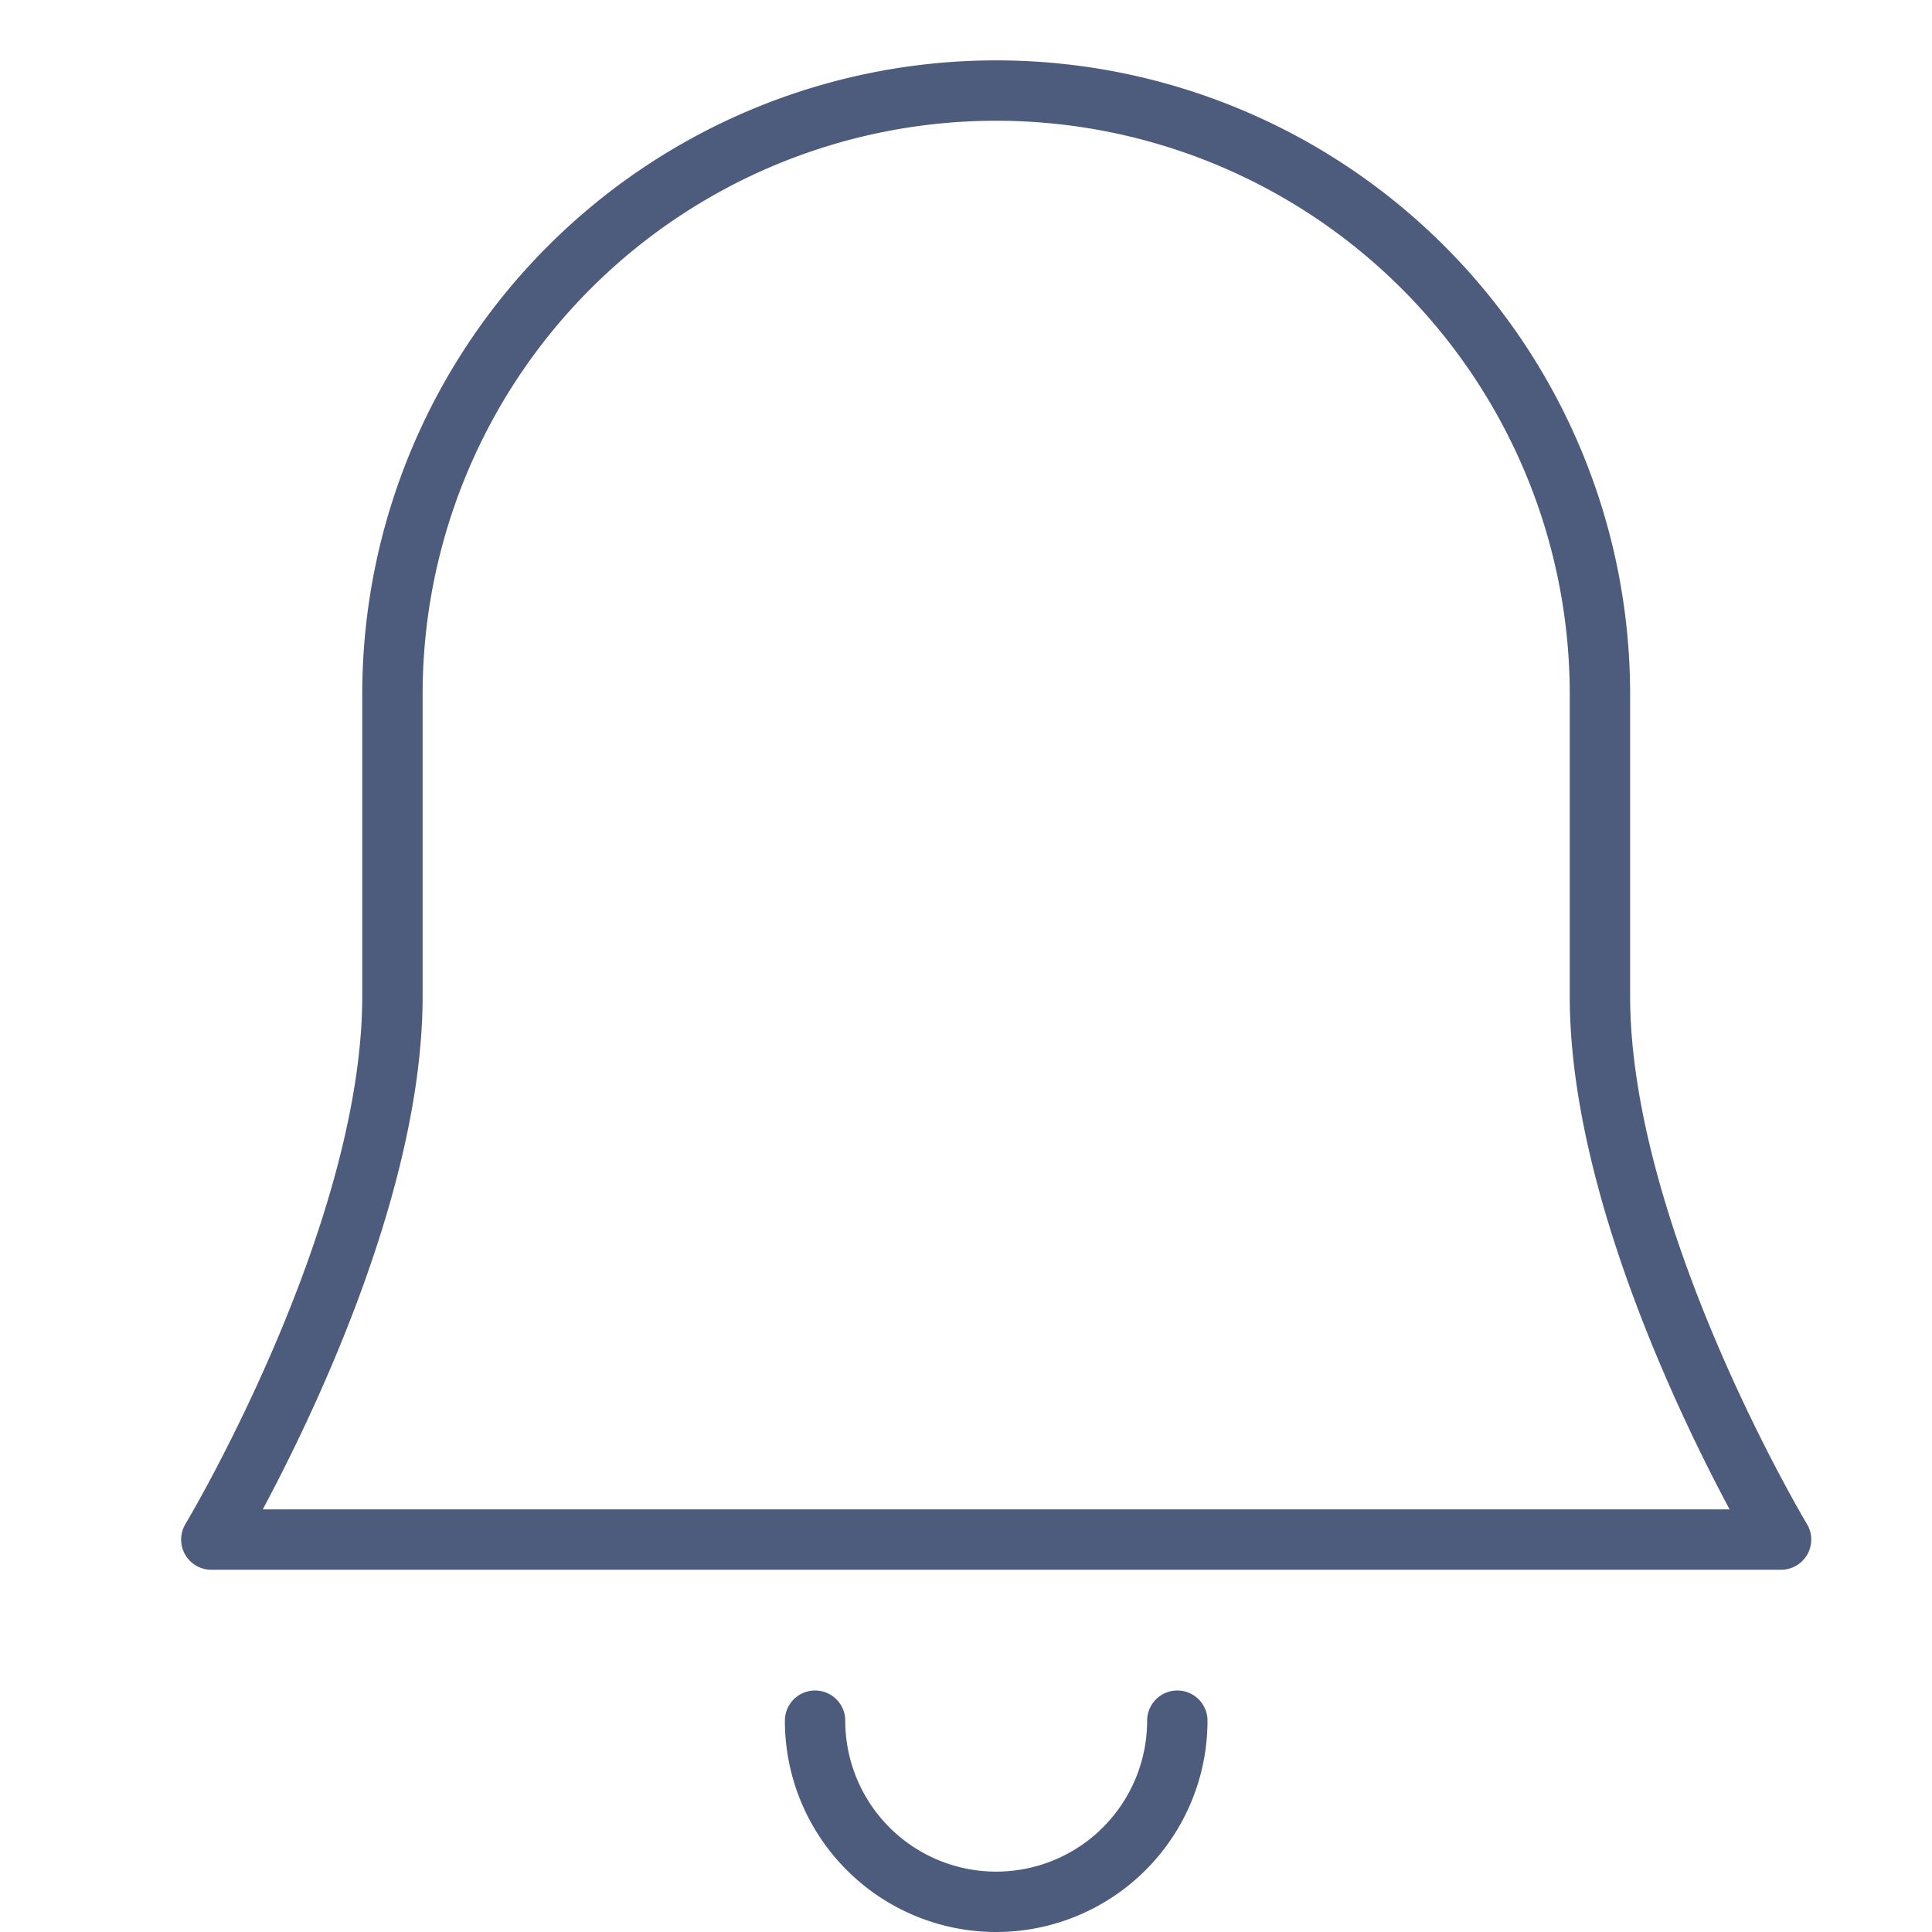 <svg width="32" height="32" xmlns="http://www.w3.org/2000/svg"><g stroke="#4D5C7D" fill="none" fill-rule="evenodd" stroke-linecap="round" stroke-linejoin="round"><path d="M13.5 28.5a3 3 0 0 0 6 0M29.5 25.5s-3-5-3-9v-5a10 10 0 1 0-20 0v5c0 4-3 9-3 9h26z"/></g></svg>